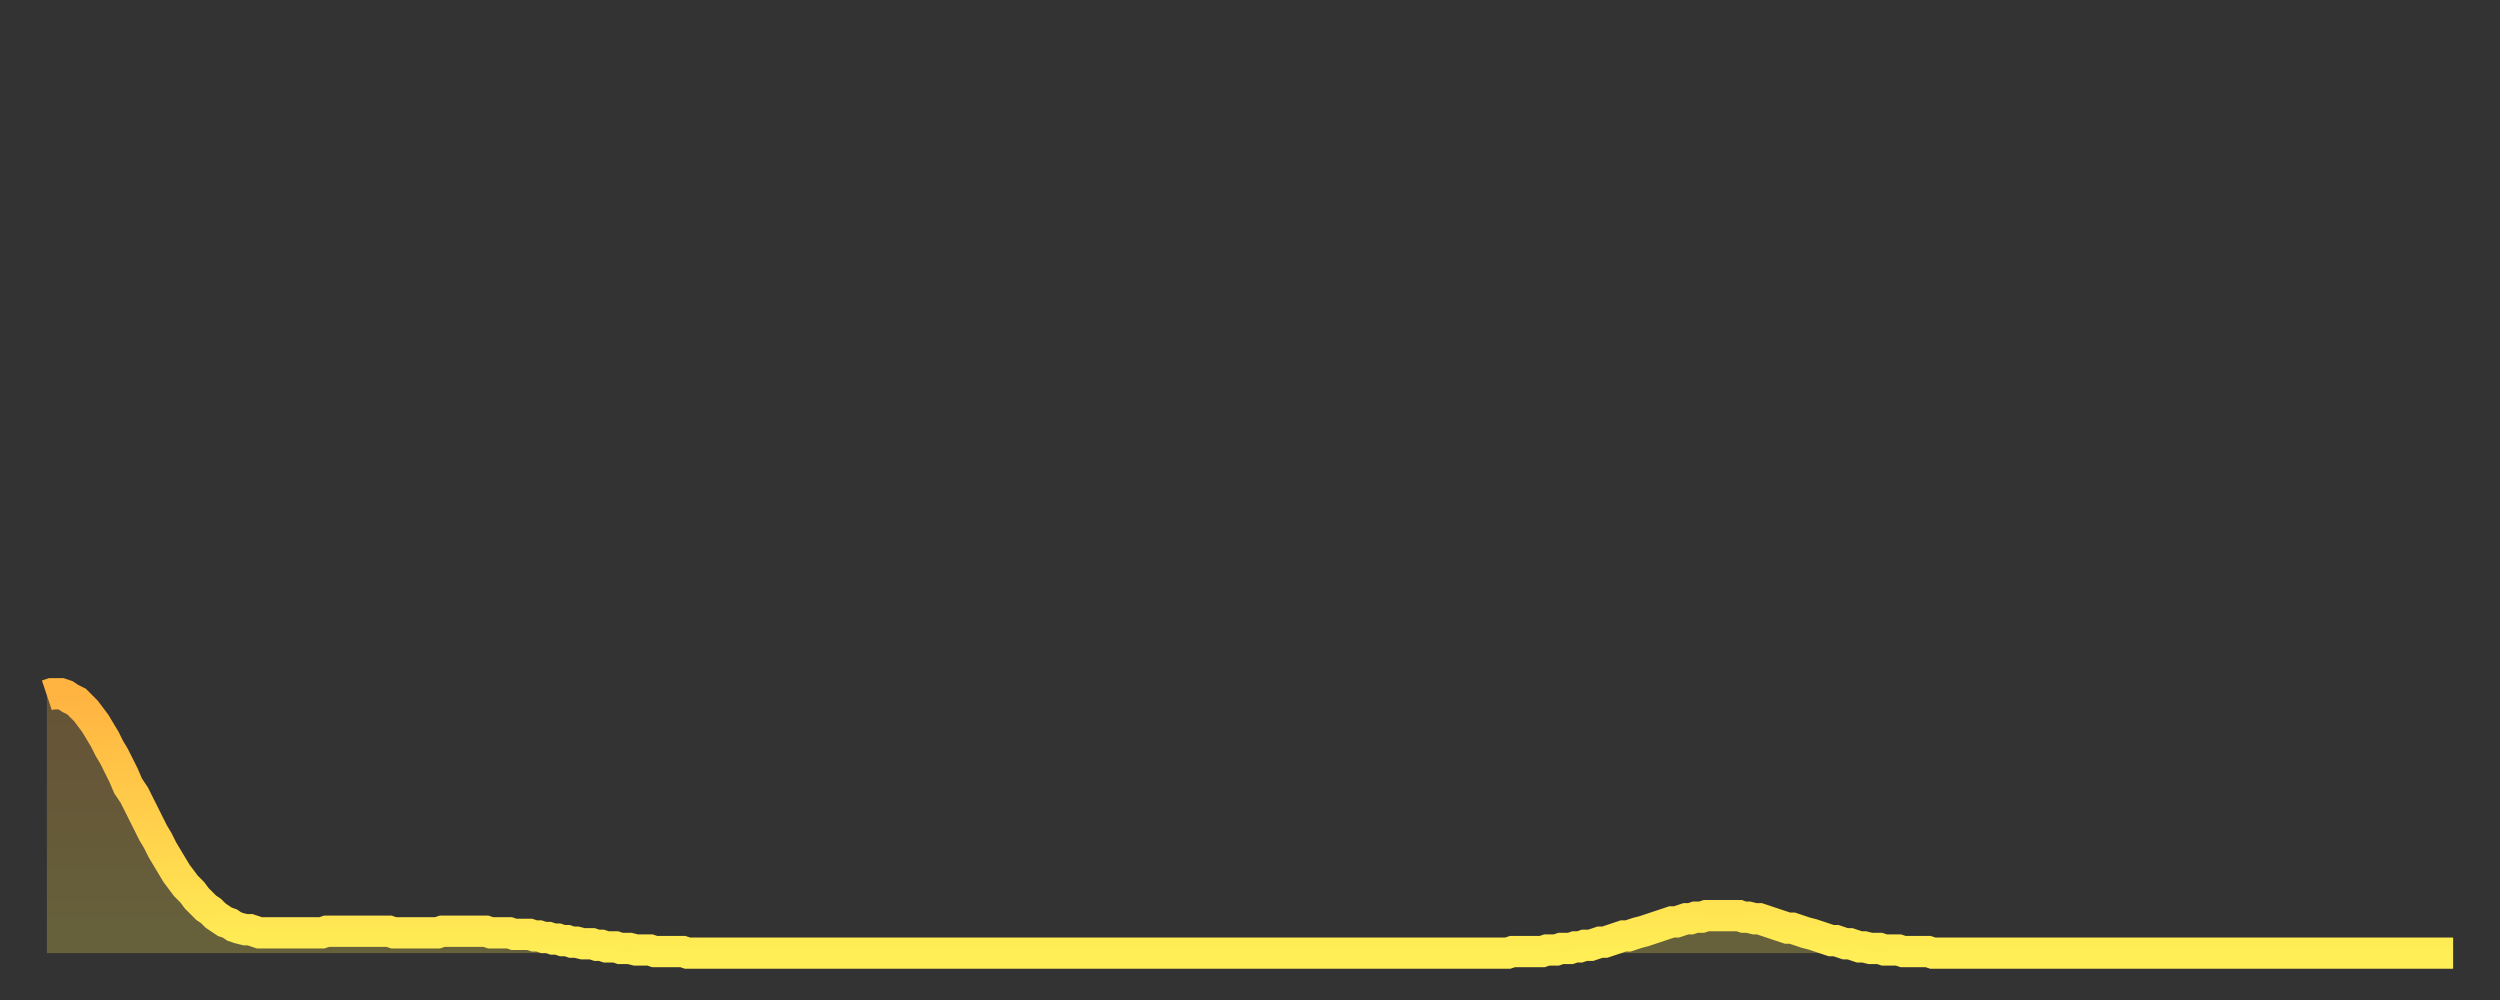 <?xml version="1.0" encoding="utf-8" ?>
<svg baseProfile="full" height="64" version="1.1" width="160" xmlns="http://www.w3.org/2000/svg" xmlns:ev="http://www.w3.org/2001/xml-events" xmlns:xlink="http://www.w3.org/1999/xlink"><rect width="100%" height="100%" fill="#333333" stroke="none"/><defs><linearGradient id="id21342" x1="0" x2="0" y1="0" y2="1"><stop offset="0%" stop-color="#ffb341" /><stop offset="50%" stop-color="#ffd04b" /><stop offset="100%" stop-color="#ffee55" /></linearGradient></defs><g transform="translate(3,3)"><g><path d="M 0.0 41.5 0.3 41.4 0.6 41.4 0.9 41.4 1.2 41.5 1.5 41.7 1.9 41.9 2.2 42.2 2.5 42.5 2.8 42.9 3.1 43.3 3.4 43.8 3.7 44.3 4.0 44.9 4.3 45.4 4.6 46.0 4.9 46.6 5.2 47.3 5.6 47.9 5.9 48.5 6.2 49.1 6.5 49.7 6.8 50.3 7.1 50.8 7.4 51.4 7.7 51.9 8.0 52.4 8.3 52.9 8.6 53.3 8.9 53.7 9.3 54.1 9.6 54.5 9.9 54.8 10.2 55.1 10.5 55.3 10.8 55.6 11.1 55.8 11.4 56.0 11.7 56.1 12.0 56.3 12.3 56.4 12.7 56.5 13.0 56.5 13.3 56.6 13.6 56.7 13.9 56.7 14.2 56.7 14.5 56.7 14.8 56.7 15.1 56.7 15.4 56.7 15.7 56.7 16.0 56.7 16.4 56.7 16.7 56.7 17.0 56.7 17.3 56.7 17.6 56.7 17.9 56.6 18.2 56.6 18.5 56.6 18.8 56.6 19.1 56.6 19.4 56.6 19.8 56.6 20.1 56.6 20.4 56.6 20.7 56.6 21.0 56.6 21.3 56.6 21.6 56.6 21.9 56.6 22.2 56.7 22.5 56.7 22.8 56.7 23.1 56.7 23.5 56.7 23.8 56.7 24.1 56.7 24.4 56.7 24.7 56.7 25.0 56.7 25.3 56.6 25.6 56.6 25.9 56.6 26.2 56.6 26.5 56.6 26.8 56.6 27.2 56.6 27.5 56.6 27.8 56.6 28.1 56.6 28.4 56.7 28.7 56.7 29.0 56.7 29.3 56.7 29.6 56.7 29.9 56.8 30.2 56.8 30.6 56.8 30.9 56.8 31.2 56.9 31.5 56.9 31.8 57.0 32.1 57.0 32.4 57.1 32.7 57.1 33.0 57.2 33.3 57.2 33.6 57.3 33.9 57.3 34.3 57.4 34.6 57.4 34.9 57.4 35.2 57.5 35.5 57.5 35.8 57.6 36.1 57.6 36.4 57.6 36.7 57.7 37.0 57.7 37.3 57.7 37.7 57.8 38.0 57.8 38.3 57.8 38.6 57.8 38.9 57.9 39.2 57.9 39.5 57.9 39.8 57.9 40.1 57.9 40.4 57.9 40.7 57.9 41.0 58.0 41.4 58.0 41.7 58.0 42.0 58.0 42.3 58.0 42.6 58.0 42.9 58.0 43.2 58.0 43.5 58.0 43.8 58.0 44.1 58.0 44.4 58.0 44.7 58.0 45.1 58.0 45.4 58.0 45.7 58.0 46.0 58.0 46.3 58.0 46.6 58.0 46.9 58.0 47.2 58.0 47.5 58.0 47.8 58.0 48.1 58.0 48.5 58.0 48.8 58.0 49.1 58.0 49.4 58.0 49.7 58.0 50.0 58.0 50.3 58.0 50.6 58.0 50.9 58.0 51.2 58.0 51.5 58.0 51.8 58.0 52.2 58.0 52.5 58.0 52.8 58.0 53.1 58.0 53.4 58.0 53.7 58.0 54.0 58.0 54.3 58.0 54.6 58.0 54.9 58.0 55.2 58.0 55.6 58.0 55.9 58.0 56.2 58.0 56.5 58.0 56.8 58.0 57.1 58.0 57.4 58.0 57.7 58.0 58.0 58.0 58.3 58.0 58.6 58.0 58.9 58.0 59.3 58.0 59.6 58.0 59.9 58.0 60.2 58.0 60.5 58.0 60.8 58.0 61.1 58.0 61.4 58.0 61.7 58.0 62.0 58.0 62.3 58.0 62.6 58.0 63.0 58.0 63.3 58.0 63.6 58.0 63.9 58.0 64.2 58.0 64.5 58.0 64.8 58.0 65.1 58.0 65.4 58.0 65.7 58.0 66.0 58.0 66.4 58.0 66.7 58.0 67.0 58.0 67.3 58.0 67.6 58.0 67.9 58.0 68.2 58.0 68.5 58.0 68.8 58.0 69.1 58.0 69.4 58.0 69.7 58.0 70.1 58.0 70.4 58.0 70.7 58.0 71.0 58.0 71.3 58.0 71.6 58.0 71.9 58.0 72.2 58.0 72.5 58.0 72.8 58.0 73.1 58.0 73.5 58.0 73.8 58.0 74.1 58.0 74.4 58.0 74.7 58.0 75.0 58.0 75.3 58.0 75.6 58.0 75.9 58.0 76.2 58.0 76.5 58.0 76.8 58.0 77.2 58.0 77.5 58.0 77.8 58.0 78.1 58.0 78.4 58.0 78.7 58.0 79.0 58.0 79.3 58.0 79.6 58.0 79.9 58.0 80.2 58.0 80.5 58.0 80.9 58.0 81.2 58.0 81.5 58.0 81.8 58.0 82.1 58.0 82.4 58.0 82.7 58.0 83.0 58.0 83.3 58.0 83.6 58.0 83.9 58.0 84.3 58.0 84.6 58.0 84.9 58.0 85.2 58.0 85.5 58.0 85.8 58.0 86.1 58.0 86.4 58.0 86.7 58.0 87.0 58.0 87.3 58.0 87.6 58.0 88.0 58.0 88.3 58.0 88.6 58.0 88.9 58.0 89.2 58.0 89.5 58.0 89.8 58.0 90.1 58.0 90.4 58.0 90.7 58.0 91.0 58.0 91.4 58.0 91.7 58.0 92.0 58.0 92.3 58.0 92.6 58.0 92.9 58.0 93.2 58.0 93.5 58.0 93.8 57.9 94.1 57.9 94.4 57.9 94.7 57.9 95.1 57.9 95.4 57.9 95.7 57.9 96.0 57.8 96.3 57.8 96.6 57.8 96.9 57.7 97.2 57.7 97.5 57.7 97.8 57.6 98.1 57.6 98.4 57.5 98.8 57.5 99.1 57.4 99.4 57.3 99.7 57.3 100.0 57.2 100.3 57.1 100.6 57.0 100.9 56.9 101.2 56.9 101.5 56.8 101.8 56.7 102.2 56.6 102.5 56.5 102.8 56.4 103.1 56.3 103.4 56.2 103.7 56.1 104.0 56.0 104.3 56.0 104.6 55.9 104.9 55.8 105.2 55.8 105.5 55.7 105.9 55.7 106.2 55.6 106.5 55.6 106.8 55.6 107.1 55.6 107.4 55.6 107.7 55.6 108.0 55.6 108.3 55.6 108.6 55.7 108.9 55.7 109.3 55.8 109.6 55.8 109.9 55.9 110.2 56.0 110.5 56.1 110.8 56.2 111.1 56.3 111.4 56.4 111.7 56.4 112.0 56.5 112.3 56.6 112.6 56.7 113.0 56.8 113.3 56.9 113.6 57.0 113.9 57.1 114.2 57.2 114.5 57.2 114.8 57.3 115.1 57.4 115.4 57.4 115.7 57.5 116.0 57.6 116.3 57.6 116.7 57.7 117.0 57.7 117.3 57.7 117.6 57.8 117.9 57.8 118.2 57.8 118.5 57.8 118.8 57.9 119.1 57.9 119.4 57.9 119.7 57.9 120.1 57.9 120.4 57.9 120.7 58.0 121.0 58.0 121.3 58.0 121.6 58.0 121.9 58.0 122.2 58.0 122.5 58.0 122.8 58.0 123.1 58.0 123.4 58.0 123.8 58.0 124.1 58.0 124.4 58.0 124.7 58.0 125.0 58.0 125.3 58.0 125.6 58.0 125.9 58.0 126.2 58.0 126.5 58.0 126.8 58.0 127.2 58.0 127.5 58.0 127.8 58.0 128.1 58.0 128.4 58.0 128.7 58.0 129.0 58.0 129.3 58.0 129.6 58.0 129.9 58.0 130.2 58.0 130.5 58.0 130.9 58.0 131.2 58.0 131.5 58.0 131.8 58.0 132.1 58.0 132.4 58.0 132.7 58.0 133.0 58.0 133.3 58.0 133.6 58.0 133.9 58.0 134.2 58.0 134.6 58.0 134.9 58.0 135.2 58.0 135.5 58.0 135.8 58.0 136.1 58.0 136.4 58.0 136.7 58.0 137.0 58.0 137.3 58.0 137.6 58.0 138.0 58.0 138.3 58.0 138.6 58.0 138.9 58.0 139.2 58.0 139.5 58.0 139.8 58.0 140.1 58.0 140.4 58.0 140.7 58.0 141.0 58.0 141.3 58.0 141.7 58.0 142.0 58.0 142.3 58.0 142.6 58.0 142.9 58.0 143.2 58.0 143.5 58.0 143.8 58.0 144.1 58.0 144.4 58.0 144.7 58.0 145.1 58.0 145.4 58.0 145.7 58.0 146.0 58.0 146.3 58.0 146.6 58.0 146.9 58.0 147.2 58.0 147.5 58.0 147.8 58.0 148.1 58.0 148.4 58.0 148.8 58.0 149.1 58.0 149.4 58.0 149.7 58.0 150.0 58.0 150.3 58.0 150.6 58.0 150.9 58.0 151.2 58.0 151.5 58.0 151.8 58.0 152.1 58.0 152.5 58.0 152.8 58.0 153.1 58.0 153.4 58.0 153.7 58.0 154.0 58.0" fill="none" id="graph-curve" opacity="1" stroke="url(#id21342)" stroke-width="2" /><path d="M 0 58 L 0.0 41.5 0.3 41.4 0.6 41.4 0.9 41.4 1.2 41.5 1.5 41.7 1.9 41.9 2.2 42.2 2.5 42.5 2.8 42.9 3.1 43.3 3.4 43.8 3.7 44.3 4.0 44.9 4.3 45.4 4.6 46.0 4.9 46.6 5.2 47.3 5.6 47.9 5.9 48.5 6.2 49.1 6.5 49.7 6.8 50.3 7.1 50.8 7.4 51.4 7.7 51.9 8.0 52.4 8.3 52.9 8.6 53.3 8.9 53.7 9.3 54.1 9.6 54.5 9.9 54.8 10.2 55.1 10.5 55.3 10.8 55.6 11.1 55.8 11.4 56.0 11.7 56.1 12.0 56.3 12.3 56.4 12.7 56.5 13.0 56.5 13.3 56.6 13.6 56.7 13.9 56.7 14.2 56.7 14.5 56.7 14.8 56.7 15.1 56.7 15.4 56.7 15.7 56.7 16.0 56.7 16.4 56.7 16.7 56.7 17.0 56.7 17.3 56.7 17.6 56.7 17.9 56.6 18.2 56.6 18.5 56.6 18.8 56.6 19.1 56.6 19.4 56.6 19.8 56.6 20.1 56.6 20.4 56.6 20.7 56.6 21.0 56.6 21.3 56.6 21.6 56.6 21.9 56.6 22.2 56.7 22.5 56.7 22.8 56.7 23.1 56.7 23.5 56.7 23.8 56.7 24.1 56.7 24.4 56.7 24.7 56.7 25.0 56.7 25.3 56.6 25.6 56.6 25.9 56.6 26.2 56.6 26.5 56.6 26.8 56.6 27.2 56.6 27.5 56.6 27.8 56.6 28.1 56.6 28.4 56.7 28.7 56.7 29.0 56.7 29.3 56.7 29.6 56.7 29.9 56.8 30.2 56.8 30.6 56.8 30.9 56.8 31.2 56.9 31.5 56.9 31.8 57.0 32.1 57.0 32.4 57.1 32.7 57.1 33.0 57.2 33.3 57.2 33.6 57.3 33.9 57.3 34.3 57.4 34.6 57.4 34.9 57.4 35.2 57.5 35.5 57.5 35.8 57.6 36.1 57.6 36.4 57.6 36.7 57.7 37.0 57.7 37.3 57.7 37.7 57.8 38.0 57.8 38.3 57.8 38.6 57.8 38.9 57.9 39.2 57.9 39.5 57.9 39.8 57.9 40.1 57.9 40.4 57.9 40.7 57.9 41.0 58.0 41.4 58.0 41.7 58.0 42.0 58.0 42.3 58.0 42.6 58.0 42.9 58.0 43.2 58.0 43.5 58.0 43.8 58.0 44.1 58.0 44.4 58.0 44.7 58.0 45.1 58.0 45.4 58.0 45.7 58.0 46.0 58.0 46.3 58.0 46.6 58.0 46.9 58.0 47.2 58.0 47.5 58.0 47.8 58.0 48.1 58.0 48.5 58.0 48.8 58.0 49.1 58.0 49.4 58.0 49.7 58.0 50.0 58.0 50.3 58.0 50.6 58.0 50.9 58.0 51.2 58.0 51.5 58.0 51.8 58.0 52.2 58.0 52.5 58.0 52.8 58.0 53.1 58.0 53.4 58.0 53.7 58.0 54.0 58.0 54.3 58.0 54.6 58.0 54.9 58.0 55.2 58.0 55.6 58.0 55.9 58.0 56.2 58.0 56.5 58.0 56.8 58.0 57.1 58.0 57.4 58.0 57.7 58.0 58.0 58.0 58.3 58.0 58.6 58.0 58.9 58.0 59.3 58.0 59.6 58.0 59.9 58.0 60.2 58.0 60.5 58.0 60.8 58.0 61.1 58.0 61.4 58.0 61.7 58.0 62.0 58.0 62.3 58.0 62.6 58.0 63.0 58.0 63.3 58.0 63.6 58.0 63.9 58.0 64.2 58.0 64.5 58.0 64.8 58.0 65.1 58.0 65.4 58.0 65.7 58.0 66.0 58.0 66.4 58.0 66.7 58.0 67.0 58.0 67.3 58.0 67.6 58.0 67.9 58.0 68.2 58.0 68.5 58.0 68.8 58.0 69.1 58.0 69.4 58.0 69.7 58.0 70.1 58.0 70.4 58.0 70.7 58.0 71.0 58.0 71.3 58.0 71.6 58.0 71.9 58.0 72.2 58.0 72.5 58.0 72.8 58.0 73.1 58.0 73.5 58.0 73.8 58.0 74.1 58.0 74.4 58.0 74.7 58.0 75.0 58.0 75.3 58.0 75.6 58.0 75.9 58.0 76.2 58.0 76.5 58.0 76.8 58.0 77.2 58.0 77.5 58.0 77.8 58.0 78.1 58.0 78.4 58.0 78.7 58.0 79.0 58.0 79.3 58.0 79.6 58.0 79.9 58.0 80.2 58.0 80.5 58.0 80.9 58.0 81.2 58.0 81.5 58.0 81.8 58.0 82.1 58.0 82.4 58.0 82.7 58.0 83.0 58.0 83.3 58.0 83.6 58.0 83.9 58.0 84.3 58.0 84.6 58.0 84.9 58.0 85.2 58.0 85.5 58.0 85.8 58.0 86.1 58.0 86.4 58.0 86.7 58.0 87.0 58.0 87.3 58.0 87.6 58.0 88.0 58.0 88.3 58.0 88.6 58.0 88.9 58.0 89.2 58.0 89.5 58.0 89.8 58.0 90.1 58.0 90.4 58.0 90.7 58.0 91.0 58.0 91.4 58.0 91.7 58.0 92.0 58.0 92.3 58.0 92.6 58.0 92.9 58.0 93.2 58.0 93.5 58.0 93.8 57.9 94.1 57.9 94.4 57.9 94.7 57.9 95.1 57.9 95.4 57.9 95.7 57.9 96.0 57.8 96.3 57.8 96.6 57.8 96.9 57.7 97.2 57.7 97.5 57.7 97.8 57.6 98.1 57.6 98.4 57.5 98.8 57.5 99.1 57.4 99.4 57.3 99.7 57.3 100.0 57.2 100.3 57.1 100.6 57.0 100.9 56.9 101.2 56.9 101.5 56.8 101.8 56.7 102.2 56.6 102.5 56.5 102.8 56.4 103.1 56.3 103.4 56.2 103.7 56.1 104.0 56.0 104.3 56.0 104.6 55.9 104.9 55.8 105.2 55.8 105.5 55.7 105.9 55.7 106.2 55.6 106.5 55.6 106.8 55.6 107.1 55.6 107.4 55.6 107.7 55.6 108.0 55.6 108.3 55.6 108.6 55.7 108.9 55.7 109.3 55.8 109.6 55.8 109.9 55.9 110.2 56.0 110.5 56.1 110.8 56.2 111.1 56.3 111.4 56.4 111.7 56.4 112.0 56.5 112.3 56.6 112.6 56.7 113.0 56.8 113.3 56.9 113.6 57.0 113.9 57.1 114.2 57.2 114.5 57.2 114.8 57.3 115.1 57.4 115.4 57.4 115.7 57.5 116.0 57.6 116.3 57.6 116.7 57.7 117.0 57.7 117.3 57.7 117.6 57.8 117.9 57.8 118.2 57.8 118.5 57.8 118.8 57.9 119.1 57.9 119.4 57.9 119.7 57.9 120.1 57.9 120.4 57.9 120.7 58.0 121.0 58.0 121.3 58.0 121.6 58.0 121.9 58.0 122.2 58.0 122.5 58.0 122.8 58.0 123.1 58.0 123.4 58.0 123.8 58.0 124.1 58.0 124.4 58.0 124.7 58.0 125.0 58.0 125.3 58.0 125.6 58.0 125.9 58.0 126.2 58.0 126.5 58.0 126.8 58.0 127.2 58.0 127.5 58.0 127.8 58.0 128.1 58.0 128.4 58.0 128.7 58.0 129.0 58.0 129.3 58.0 129.6 58.0 129.9 58.0 130.2 58.0 130.5 58.0 130.9 58.0 131.2 58.0 131.5 58.0 131.8 58.0 132.1 58.0 132.4 58.0 132.7 58.0 133.0 58.0 133.3 58.0 133.6 58.0 133.9 58.0 134.2 58.0 134.6 58.0 134.9 58.0 135.2 58.0 135.5 58.0 135.8 58.0 136.1 58.0 136.4 58.0 136.7 58.0 137.0 58.0 137.3 58.0 137.6 58.0 138.0 58.0 138.3 58.0 138.6 58.0 138.9 58.0 139.2 58.0 139.5 58.0 139.8 58.0 140.1 58.0 140.4 58.0 140.7 58.0 141.0 58.0 141.3 58.0 141.7 58.0 142.0 58.0 142.3 58.0 142.6 58.0 142.9 58.0 143.2 58.0 143.5 58.0 143.8 58.0 144.1 58.0 144.4 58.0 144.7 58.0 145.1 58.0 145.4 58.0 145.7 58.0 146.0 58.0 146.3 58.0 146.6 58.0 146.9 58.0 147.2 58.0 147.5 58.0 147.8 58.0 148.1 58.0 148.4 58.0 148.8 58.0 149.1 58.0 149.4 58.0 149.7 58.0 150.0 58.0 150.3 58.0 150.6 58.0 150.9 58.0 151.2 58.0 151.5 58.0 151.8 58.0 152.1 58.0 152.5 58.0 152.8 58.0 153.1 58.0 153.4 58.0 153.7 58.0 154.0 58.0 154 58" fill="url(#id21342)" fill-opacity=".25" id="graph-shadow" /></g></g></svg>